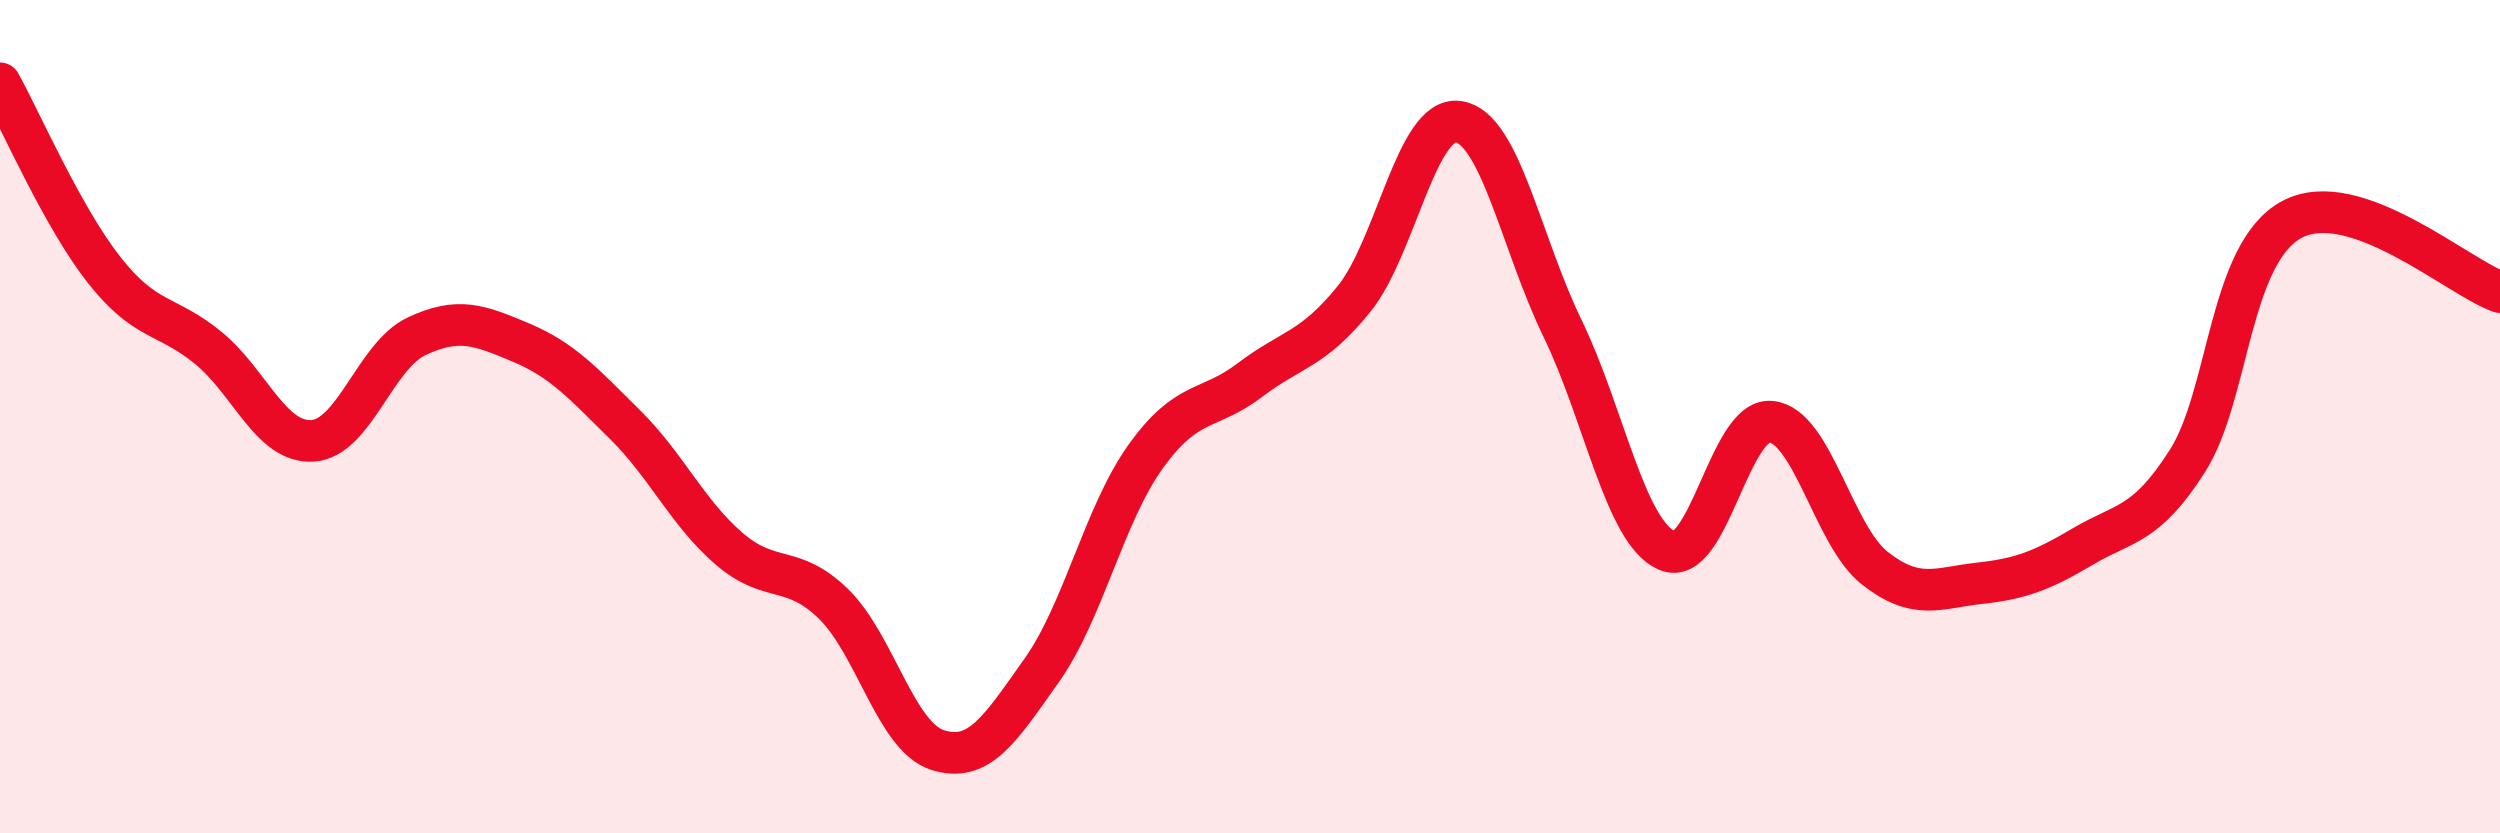
    <svg width="60" height="20" viewBox="0 0 60 20" xmlns="http://www.w3.org/2000/svg">
      <path
        d="M 0,2 C 0.5,2.9 1.5,5.21 2.5,6.48 C 3.5,7.75 4,7.53 5,8.35 C 6,9.17 6.5,10.64 7.5,10.58 C 8.5,10.52 9,8.54 10,8.07 C 11,7.6 11.5,7.8 12.5,8.22 C 13.5,8.64 14,9.2 15,10.19 C 16,11.18 16.5,12.31 17.5,13.17 C 18.5,14.03 19,13.52 20,14.49 C 21,15.46 21.5,17.68 22.5,18 C 23.5,18.32 24,17.5 25,16.09 C 26,14.68 26.5,12.34 27.5,10.95 C 28.5,9.56 29,9.88 30,9.12 C 31,8.36 31.5,8.41 32.5,7.17 C 33.5,5.93 34,2.78 35,2.92 C 36,3.06 36.5,5.82 37.5,7.88 C 38.5,9.94 39,12.76 40,13.21 C 41,13.66 41.5,10.03 42.5,10.12 C 43.5,10.21 44,12.86 45,13.64 C 46,14.42 46.5,14.11 47.5,14 C 48.5,13.89 49,13.7 50,13.11 C 51,12.52 51.5,12.63 52.5,11.06 C 53.5,9.49 53.5,6.08 55,5.27 C 56.5,4.46 59,6.66 60,7.01L60 20L0 20Z"
        fill="#EB0A25"
        opacity="0.1"
        stroke-linecap="round"
        stroke-linejoin="round"
      />
      <path
        d="M 0,2 C 0.5,2.9 1.5,5.21 2.5,6.48 C 3.5,7.75 4,7.53 5,8.35 C 6,9.17 6.5,10.64 7.5,10.58 C 8.5,10.52 9,8.54 10,8.07 C 11,7.6 11.5,7.8 12.5,8.22 C 13.5,8.64 14,9.2 15,10.19 C 16,11.18 16.5,12.31 17.5,13.17 C 18.5,14.03 19,13.52 20,14.49 C 21,15.46 21.5,17.68 22.5,18 C 23.5,18.32 24,17.5 25,16.09 C 26,14.68 26.5,12.34 27.5,10.95 C 28.5,9.56 29,9.88 30,9.12 C 31,8.36 31.5,8.41 32.5,7.17 C 33.5,5.93 34,2.78 35,2.92 C 36,3.06 36.5,5.82 37.5,7.88 C 38.5,9.94 39,12.76 40,13.21 C 41,13.66 41.5,10.03 42.5,10.12 C 43.5,10.21 44,12.86 45,13.64 C 46,14.42 46.5,14.11 47.5,14 C 48.5,13.89 49,13.7 50,13.11 C 51,12.52 51.5,12.63 52.5,11.06 C 53.5,9.49 53.5,6.08 55,5.27 C 56.5,4.46 59,6.66 60,7.01"
        stroke="#EB0A25"
        stroke-width="1"
        fill="none"
        stroke-linecap="round"
        stroke-linejoin="round"
      />
    </svg>
  